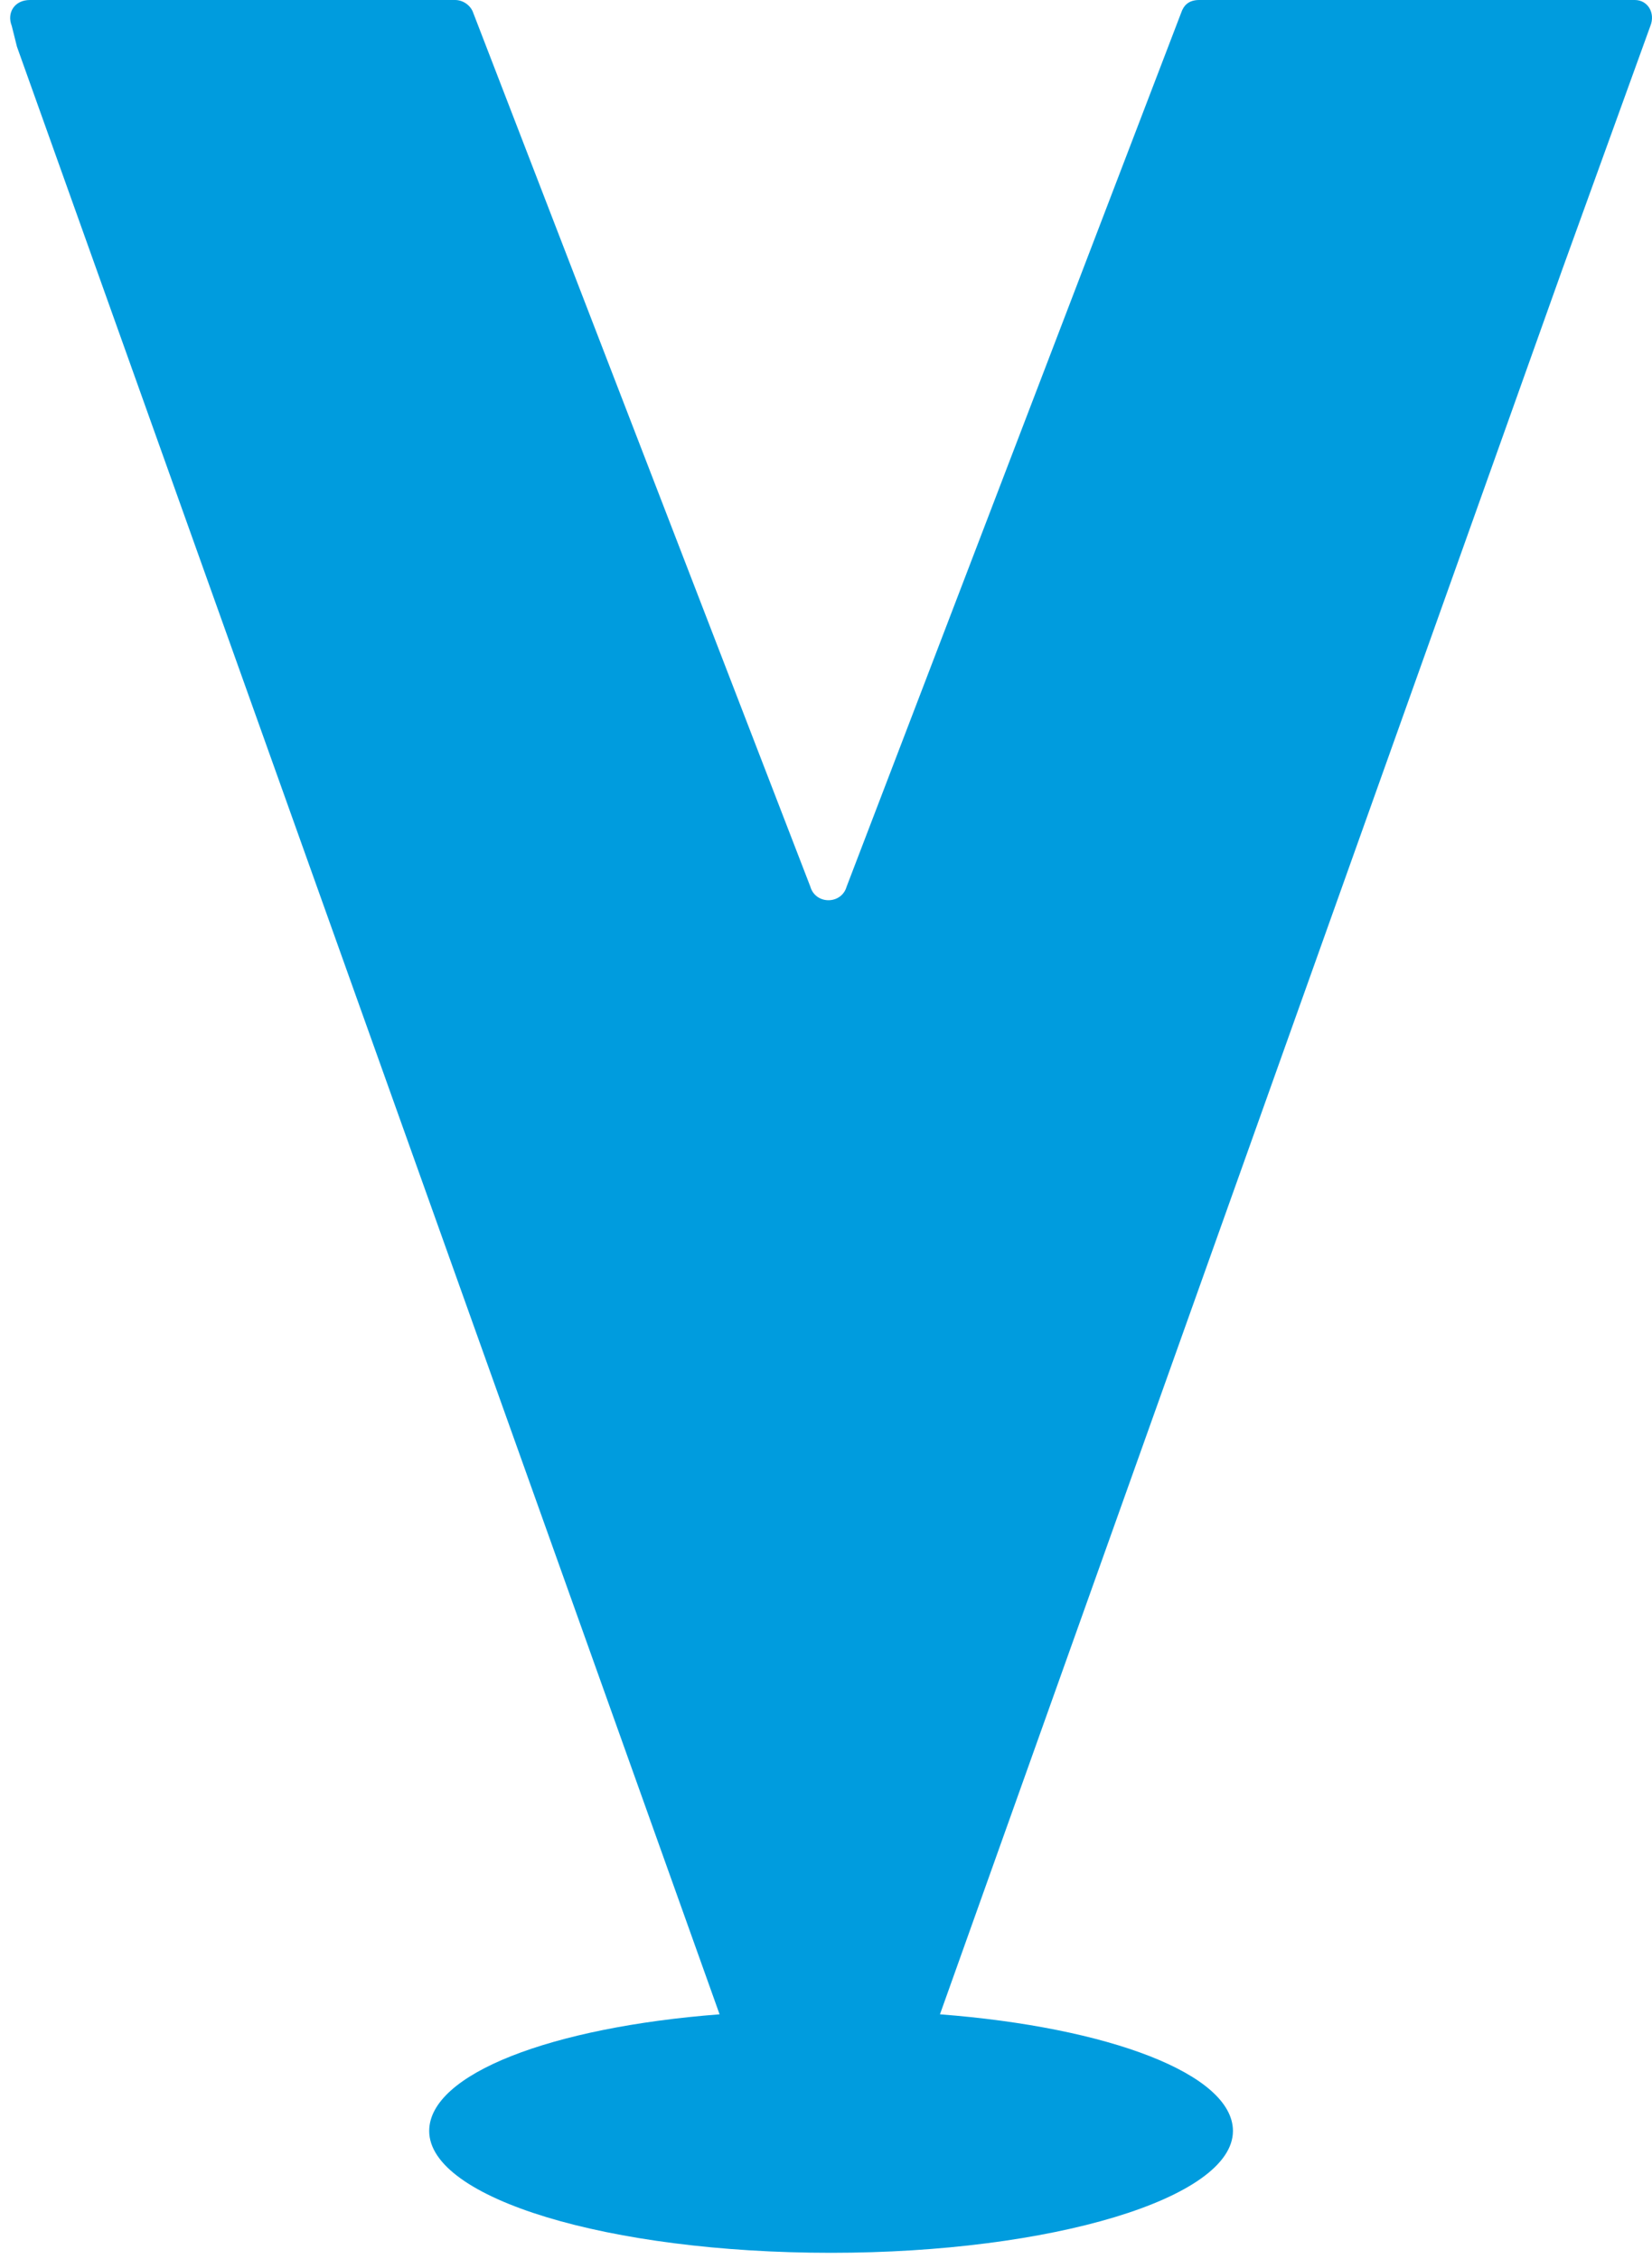<svg width="117" height="160" viewBox="0 0 117 160" fill="none" xmlns="http://www.w3.org/2000/svg">
<path d="M2.119 0H32.233C32.784 0 33.335 0.367 33.519 0.918L57.39 62.8C57.757 64.086 59.594 64.086 59.961 62.8L83.649 0.918C83.832 0.367 84.2 0 84.934 0H115.783C116.701 0 117.252 0.918 116.885 1.836L110.642 19.097L66.571 142.678C78.507 143.596 87.321 146.901 87.321 150.941C87.321 155.715 74.467 159.571 58.859 159.571C43.067 159.571 30.397 155.715 30.397 150.941C30.397 146.901 39.027 143.596 50.963 142.678L1.2 3.305L0.833 1.836C0.466 0.918 1.017 0 2.119 0Z" fill="#009CDE"/>
</svg>
